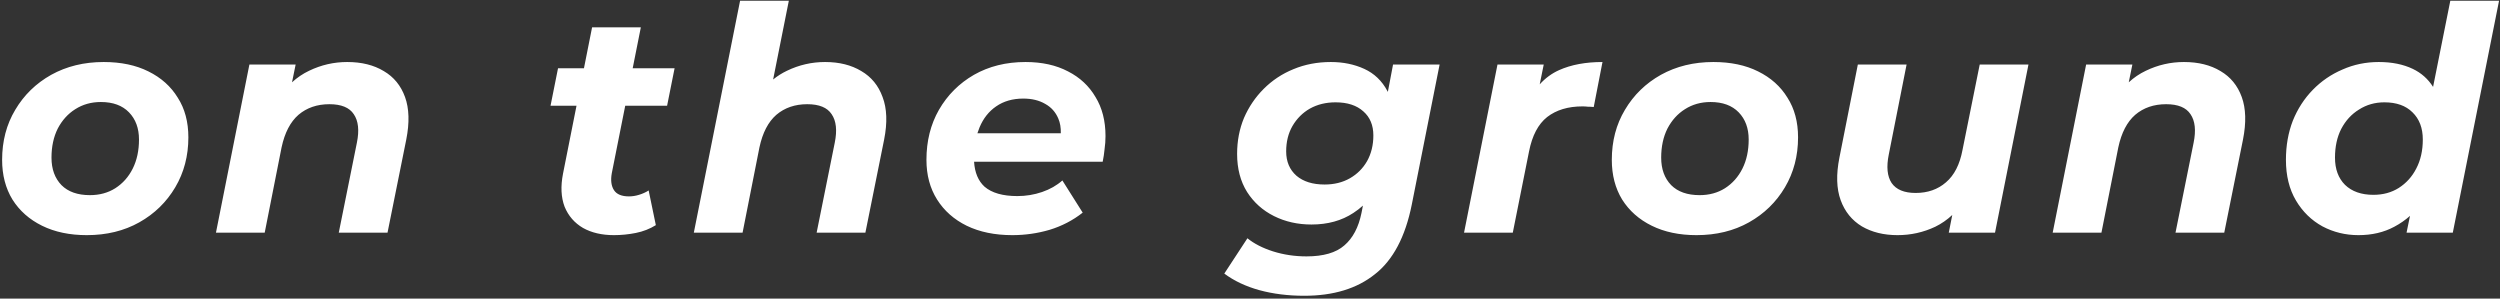<svg width="720" height="86" viewBox="0 0 720 86" fill="none" xmlns="http://www.w3.org/2000/svg">
<rect x="0" y="0" width="720" height="86" fill="#333333" stroke="none"/>
<path fill-rule="evenodd" clip-rule="evenodd" d="M237.623 17.86C241.703 17.86 245.183 18.73 248.063 20.47C250.943 22.15 252.983 24.64 254.183 27.94C255.443 31.24 255.593 35.32 254.633 40.18L249.233 67H235.193L240.413 41.08C241.133 37.54 240.833 34.81 239.513 32.89C238.253 30.97 235.913 30.01 232.493 30.01C228.953 30.01 225.983 31.03 223.583 33.07C221.243 35.11 219.623 38.23 218.723 42.43L213.863 67H199.823L213.143 0.22H227.183L222.66 22.896C223.895 21.892 225.222 21.053 226.643 20.38C230.123 18.7 233.783 17.86 237.623 17.86ZM679.228 67.72C675.508 67.72 672.058 66.88 668.878 65.2C665.698 63.46 663.148 60.97 661.228 57.73C659.308 54.49 658.348 50.59 658.348 46.03C658.348 41.95 659.008 38.2 660.328 34.78C661.708 31.36 663.628 28.39 666.088 25.87C668.548 23.35 671.398 21.4 674.638 20.02C677.878 18.58 681.358 17.86 685.078 17.86C688.858 17.86 692.128 18.52 694.888 19.84C697.326 21.006 699.272 22.734 700.727 25.023L705.688 0.22H719.728L706.408 67H693.088L694.08 62.171C692.717 63.383 691.216 64.422 689.578 65.29C686.578 66.91 683.128 67.72 679.228 67.72ZM683.548 56.11C686.308 56.11 688.738 55.45 690.838 54.13C692.998 52.75 694.678 50.89 695.878 48.55C697.138 46.15 697.768 43.36 697.768 40.18C697.768 36.88 696.778 34.27 694.798 32.35C692.878 30.43 690.178 29.47 686.698 29.47C683.998 29.47 681.568 30.16 679.408 31.54C677.248 32.86 675.538 34.72 674.278 37.12C673.078 39.46 672.478 42.22 672.478 45.4C672.478 48.7 673.438 51.31 675.358 53.23C677.338 55.15 680.068 56.11 683.548 56.11ZM628.975 17.86C633.115 17.86 636.625 18.73 639.505 20.47C642.385 22.15 644.425 24.64 645.625 27.94C646.825 31.24 646.945 35.32 645.985 40.18L640.585 67H626.545L631.765 41.08C632.485 37.54 632.185 34.81 630.865 32.89C629.605 30.97 627.265 30.01 623.845 30.01C620.305 30.01 617.335 31.03 614.935 33.07C612.595 35.11 610.975 38.23 610.075 42.43L605.215 67H591.175L600.805 18.58H614.125L613.081 23.702C614.572 22.333 616.21 21.226 617.995 20.38C621.475 18.7 625.135 17.86 628.975 17.86ZM536.228 65.2C539.108 66.88 542.528 67.72 546.488 67.72C550.328 67.72 553.958 66.91 557.378 65.29C559.157 64.416 560.782 63.291 562.252 61.914L561.248 67H574.568L584.198 18.58H570.158L565.208 43.15C564.428 47.35 562.838 50.47 560.438 52.51C558.098 54.55 555.188 55.57 551.708 55.57C548.408 55.57 546.098 54.61 544.778 52.69C543.518 50.77 543.248 48.04 543.968 44.5L549.098 18.58H535.058L529.748 45.4C528.788 50.26 528.908 54.34 530.108 57.64C531.308 60.94 533.348 63.46 536.228 65.2ZM488.591 67.72C483.671 67.72 479.381 66.82 475.721 65.02C472.061 63.22 469.211 60.7 467.171 57.46C465.191 54.22 464.201 50.41 464.201 46.03C464.201 40.63 465.461 35.83 467.981 31.63C470.501 27.37 473.951 24.01 478.331 21.55C482.771 19.09 487.811 17.86 493.451 17.86C498.431 17.86 502.721 18.76 506.321 20.56C509.981 22.36 512.801 24.88 514.781 28.12C516.821 31.3 517.841 35.11 517.841 39.55C517.841 44.89 516.581 49.69 514.061 53.95C511.541 58.21 508.091 61.57 503.711 64.03C499.331 66.49 494.291 67.72 488.591 67.72ZM489.491 56.2C492.251 56.2 494.681 55.54 496.781 54.22C498.941 52.84 500.621 50.95 501.821 48.55C503.021 46.15 503.621 43.36 503.621 40.18C503.621 36.94 502.661 34.33 500.741 32.35C498.821 30.37 496.121 29.38 492.641 29.38C489.881 29.38 487.421 30.07 485.261 31.45C483.161 32.77 481.481 34.63 480.221 37.03C479.021 39.43 478.421 42.22 478.421 45.4C478.421 48.7 479.381 51.34 481.301 53.32C483.221 55.24 485.951 56.2 489.491 56.2ZM431.275 18.58L421.645 67H435.685L440.365 43.6C441.265 39.04 443.005 35.74 445.585 33.7C448.225 31.66 451.615 30.64 455.755 30.64C456.295 30.64 456.805 30.67 457.285 30.73C457.825 30.73 458.395 30.76 458.995 30.82L461.515 17.86C456.655 17.86 452.485 18.64 449.005 20.2C446.91 21.139 445.055 22.502 443.438 24.289L444.595 18.58H431.275ZM375.637 85.18C370.957 85.18 366.637 84.64 362.677 83.56C358.777 82.48 355.417 80.89 352.597 78.79L359.257 68.62C361.177 70.18 363.637 71.44 366.637 72.4C369.697 73.36 372.907 73.84 376.267 73.84C381.127 73.84 384.757 72.79 387.157 70.69C389.617 68.59 391.267 65.47 392.107 61.33L392.522 59.215C391.662 59.991 390.744 60.696 389.767 61.33C386.407 63.55 382.387 64.66 377.707 64.66C373.747 64.66 370.147 63.85 366.907 62.23C363.667 60.61 361.087 58.3 359.167 55.3C357.247 52.24 356.287 48.58 356.287 44.32C356.287 40.6 356.947 37.15 358.267 33.97C359.647 30.79 361.537 28 363.937 25.6C366.397 23.14 369.247 21.25 372.487 19.93C375.787 18.55 379.387 17.86 383.287 17.86C386.827 17.86 390.037 18.52 392.917 19.84C395.797 21.16 398.017 23.29 399.577 26.23C399.62 26.307 399.661 26.384 399.702 26.463L401.197 18.58H414.607L406.597 58.9C404.737 68.2 401.197 74.89 395.977 78.97C390.817 83.11 384.037 85.18 375.637 85.18ZM381.487 53.14C384.247 53.14 386.677 52.54 388.777 51.34C390.877 50.14 392.527 48.49 393.727 46.39C394.927 44.23 395.527 41.77 395.527 39.01C395.527 36.07 394.567 33.76 392.647 32.08C390.727 30.34 388.057 29.47 384.637 29.47C381.877 29.47 379.417 30.07 377.257 31.27C375.157 32.47 373.477 34.15 372.217 36.31C371.017 38.41 370.417 40.84 370.417 43.6C370.417 46.54 371.407 48.88 373.387 50.62C375.367 52.3 378.067 53.14 381.487 53.14ZM278.425 65.02C282.145 66.82 286.525 67.72 291.565 67.72C295.225 67.72 298.795 67.21 302.275 66.19C305.815 65.11 308.995 63.46 311.815 61.24L305.965 51.97C304.345 53.41 302.395 54.52 300.115 55.3C297.835 56.08 295.465 56.47 293.005 56.47C288.805 56.47 285.655 55.57 283.555 53.77C281.735 52.11 280.727 49.71 280.531 46.57H317.575C317.815 45.43 317.995 44.23 318.115 42.97C318.295 41.71 318.385 40.45 318.385 39.19C318.385 34.81 317.425 31.06 315.505 27.94C313.645 24.76 311.005 22.3 307.585 20.56C304.165 18.76 300.085 17.86 295.345 17.86C289.765 17.86 284.815 19.09 280.495 21.55C276.235 24.01 272.875 27.37 270.415 31.63C268.015 35.83 266.815 40.63 266.815 46.03C266.815 50.41 267.835 54.22 269.875 57.46C271.915 60.7 274.765 63.22 278.425 65.02ZM305.514 38.38H281.493C281.676 37.795 281.883 37.225 282.115 36.67C283.195 34.09 284.785 32.08 286.885 30.64C289.045 29.14 291.655 28.39 294.715 28.39C297.175 28.39 299.275 28.9 301.015 29.92C302.755 30.88 304.015 32.29 304.795 34.15C305.318 35.358 305.558 36.767 305.514 38.38ZM167.912 65.65C170.372 67.03 173.342 67.72 176.822 67.72C178.922 67.72 181.022 67.51 183.122 67.09C185.222 66.67 187.142 65.92 188.882 64.84L186.812 54.85C185.972 55.39 185.042 55.81 184.022 56.11C183.062 56.41 182.102 56.56 181.142 56.56C179.042 56.56 177.602 55.96 176.822 54.76C176.042 53.56 175.832 51.94 176.192 49.9L180.063 30.46H192.122L194.282 19.66H182.214L184.562 7.87H170.522L168.179 19.66H160.712L158.552 30.46H166.033L162.152 49.99C161.432 53.65 161.582 56.83 162.602 59.53C163.682 62.17 165.452 64.21 167.912 65.65ZM99.997 17.86C104.137 17.86 107.647 18.73 110.527 20.47C113.407 22.15 115.447 24.64 116.647 27.94C117.847 31.24 117.967 35.32 117.007 40.18L111.607 67H97.567L102.787 41.08C103.507 37.54 103.207 34.81 101.887 32.89C100.627 30.97 98.287 30.01 94.867 30.01C91.327 30.01 88.357 31.03 85.957 33.07C83.617 35.11 81.997 38.23 81.097 42.43L76.237 67H62.197L71.827 18.58H85.147L84.102 23.702C85.593 22.333 87.231 21.226 89.017 20.38C92.497 18.7 96.157 17.86 99.997 17.86ZM12.13 65.02C15.79 66.82 20.08 67.72 25 67.72C30.7 67.72 35.74 66.49 40.12 64.03C44.5 61.57 47.95 58.21 50.47 53.95C52.99 49.69 54.25 44.89 54.25 39.55C54.25 35.11 53.23 31.3 51.19 28.12C49.21 24.88 46.39 22.36 42.73 20.56C39.13 18.76 34.84 17.86 29.86 17.86C24.22 17.86 19.18 19.09 14.74 21.55C10.36 24.01 6.91 27.37 4.39 31.63C1.87 35.83 0.61 40.63 0.61 46.03C0.61 50.41 1.6 54.22 3.58 57.46C5.62 60.7 8.47 63.22 12.13 65.02ZM33.19 54.22C31.09 55.54 28.66 56.2 25.9 56.2C22.36 56.2 19.63 55.24 17.71 53.32C15.79 51.34 14.83 48.7 14.83 45.4C14.83 42.22 15.43 39.43 16.63 37.03C17.89 34.63 19.57 32.77 21.67 31.45C23.83 30.07 26.29 29.38 29.05 29.38C32.53 29.38 35.23 30.37 37.15 32.35C39.07 34.33 40.03 36.94 40.03 40.18C40.03 43.36 39.43 46.15 38.23 48.55C37.03 50.95 35.35 52.84 33.19 54.22Z" fill="white"/>
</svg>

